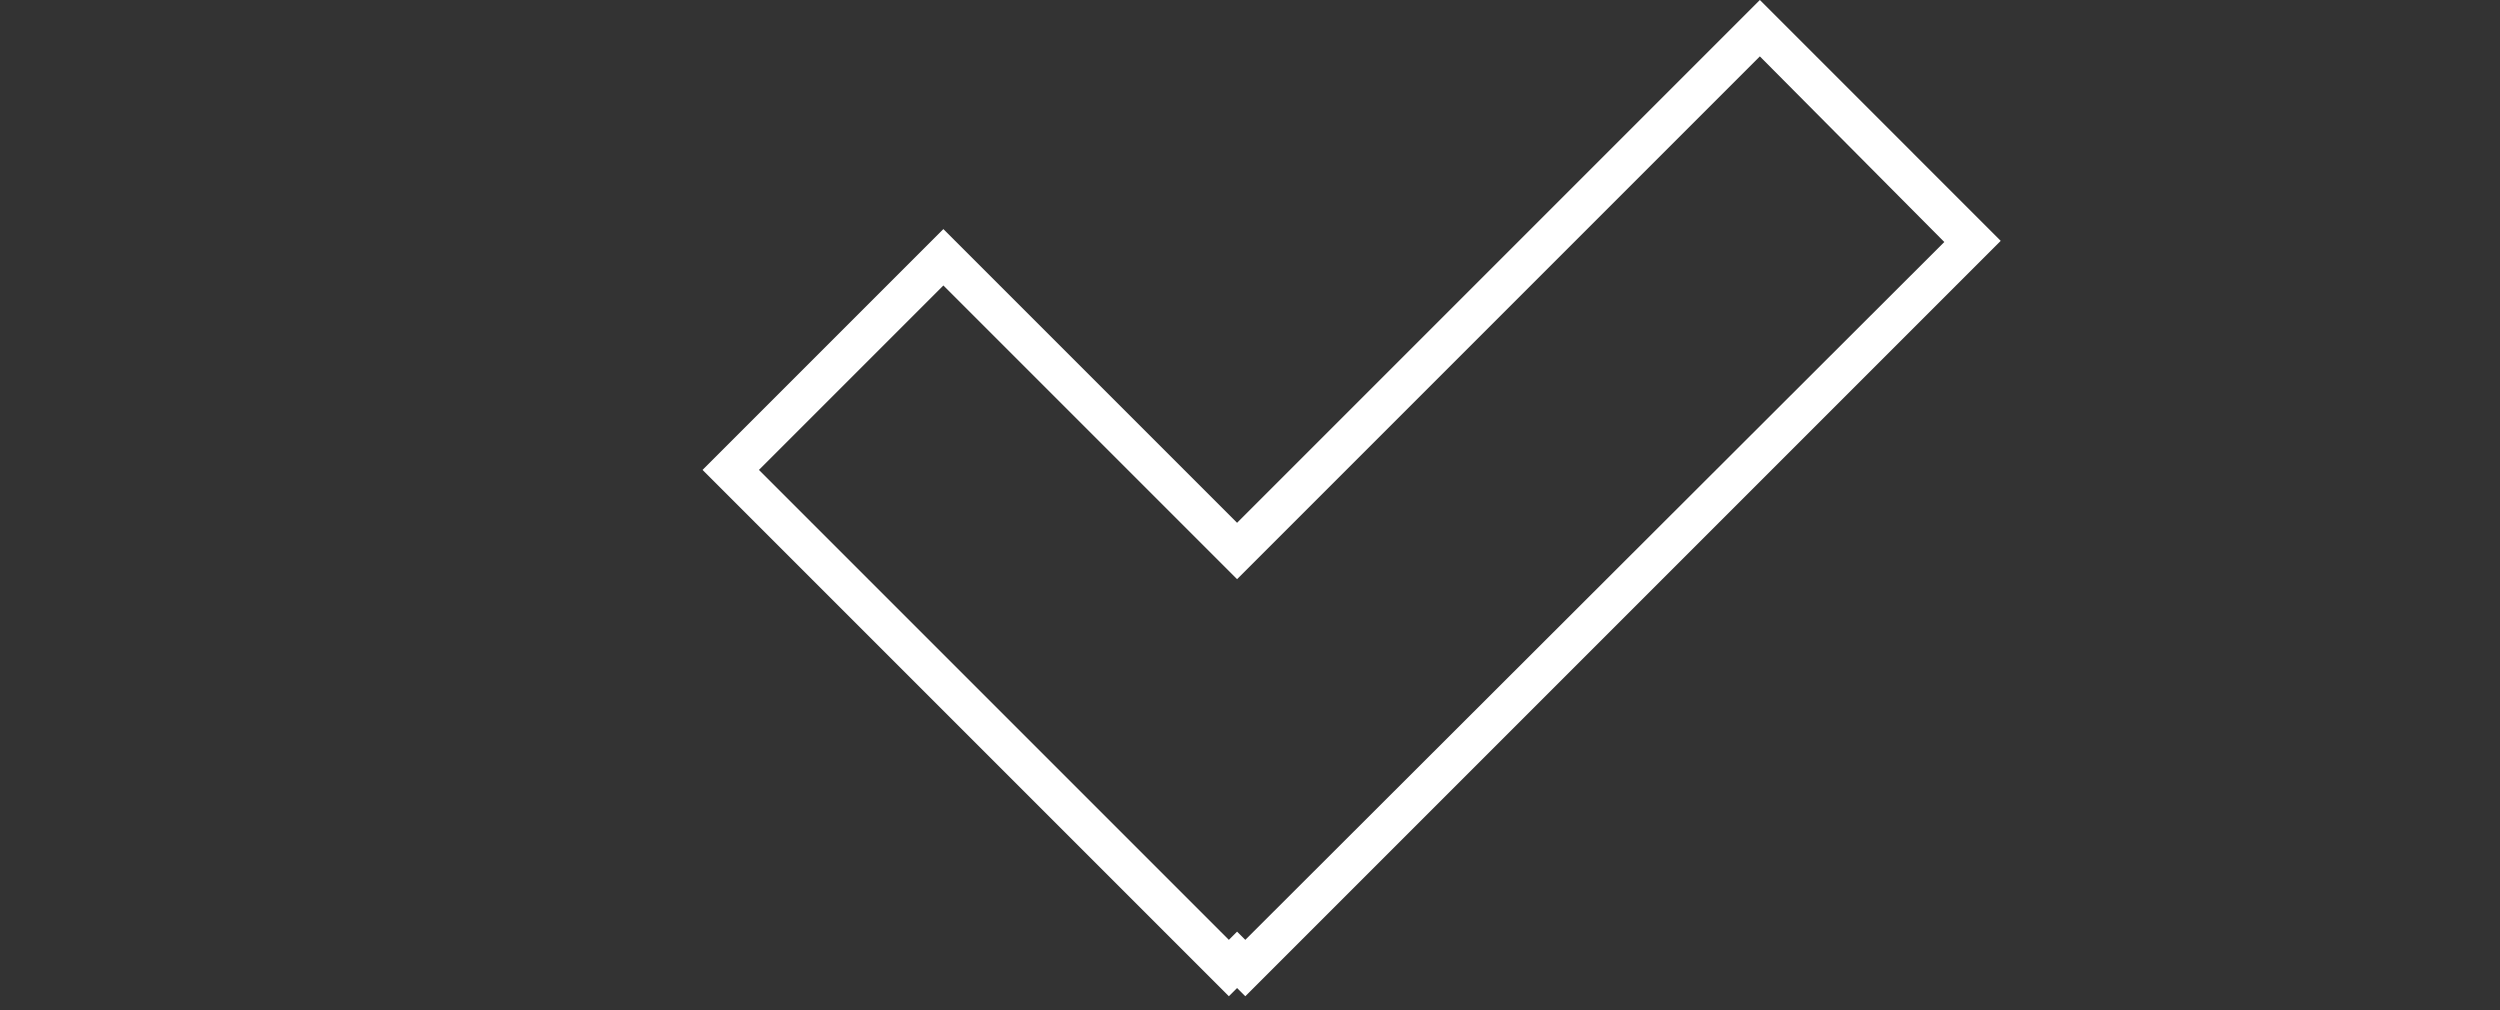 <?xml version="1.0" encoding="utf-8"?>
<!-- Generator: Adobe Illustrator 26.3.1, SVG Export Plug-In . SVG Version: 6.00 Build 0)  -->
<svg version="1.1" id="Ebene_1" xmlns="http://www.w3.org/2000/svg" xmlns:xlink="http://www.w3.org/1999/xlink" x="0px" y="0px"
	 viewBox="0 0 212.8 86" style="enable-background:new 0 0 212.8 86;" xml:space="preserve">
<rect x="0" y="0" width="212.8" height="86" fill="#333333" stroke="none"/>
<style type="text/css">
	.st0{fill:#FFFFFF;}
</style>
<path id="Pfad_99848" class="st0" d="M149.8,4.8l15.7,15.8L106,80l-0.7-0.7l-0.7,0.7l-40-40l15.7-15.7l25,25L149.8,4.8z M149.8,0
	l-44.5,44.5l-25-25L59.8,40l44.8,44.8l0.7-0.7l0.7,0.7l64.3-64.3L149.8,0z"/>
</svg>
